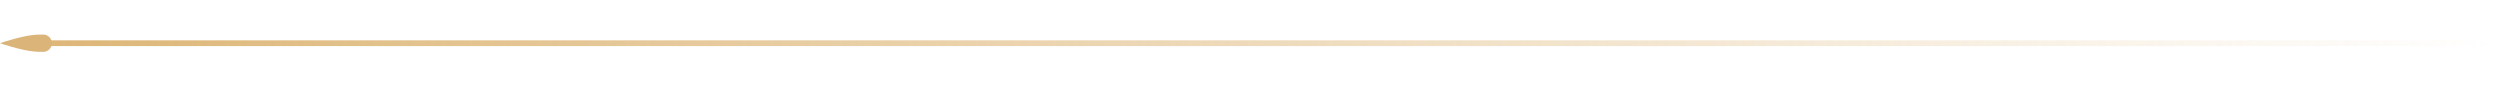 <?xml version="1.0" encoding="UTF-8"?> <svg xmlns="http://www.w3.org/2000/svg" width="434" height="15" viewBox="0 0 434 15" fill="none"><rect width="431" height="1" transform="matrix(-1 0 0 1 434 7)" fill="url(#paint0_linear_807_5530)"></rect><path d="M6.146 8.964C6.563 8.994 7.068 9.002 7.536 9C8.356 8.996 9 8.319 9 7.5V7.5C9 6.681 8.356 6.004 7.536 6C7.068 5.998 6.563 6.006 6.146 6.036C3.682 6.215 0 7.5 0 7.5C0 7.5 3.682 8.785 6.146 8.964Z" fill="#DAB478"></path><defs><linearGradient id="paint0_linear_807_5530" x1="0" y1="0.5" x2="431" y2="0.5" gradientUnits="userSpaceOnUse"><stop stop-color="#DDB677" stop-opacity="0"></stop><stop offset="1" stop-color="#DDB677"></stop></linearGradient></defs></svg> 